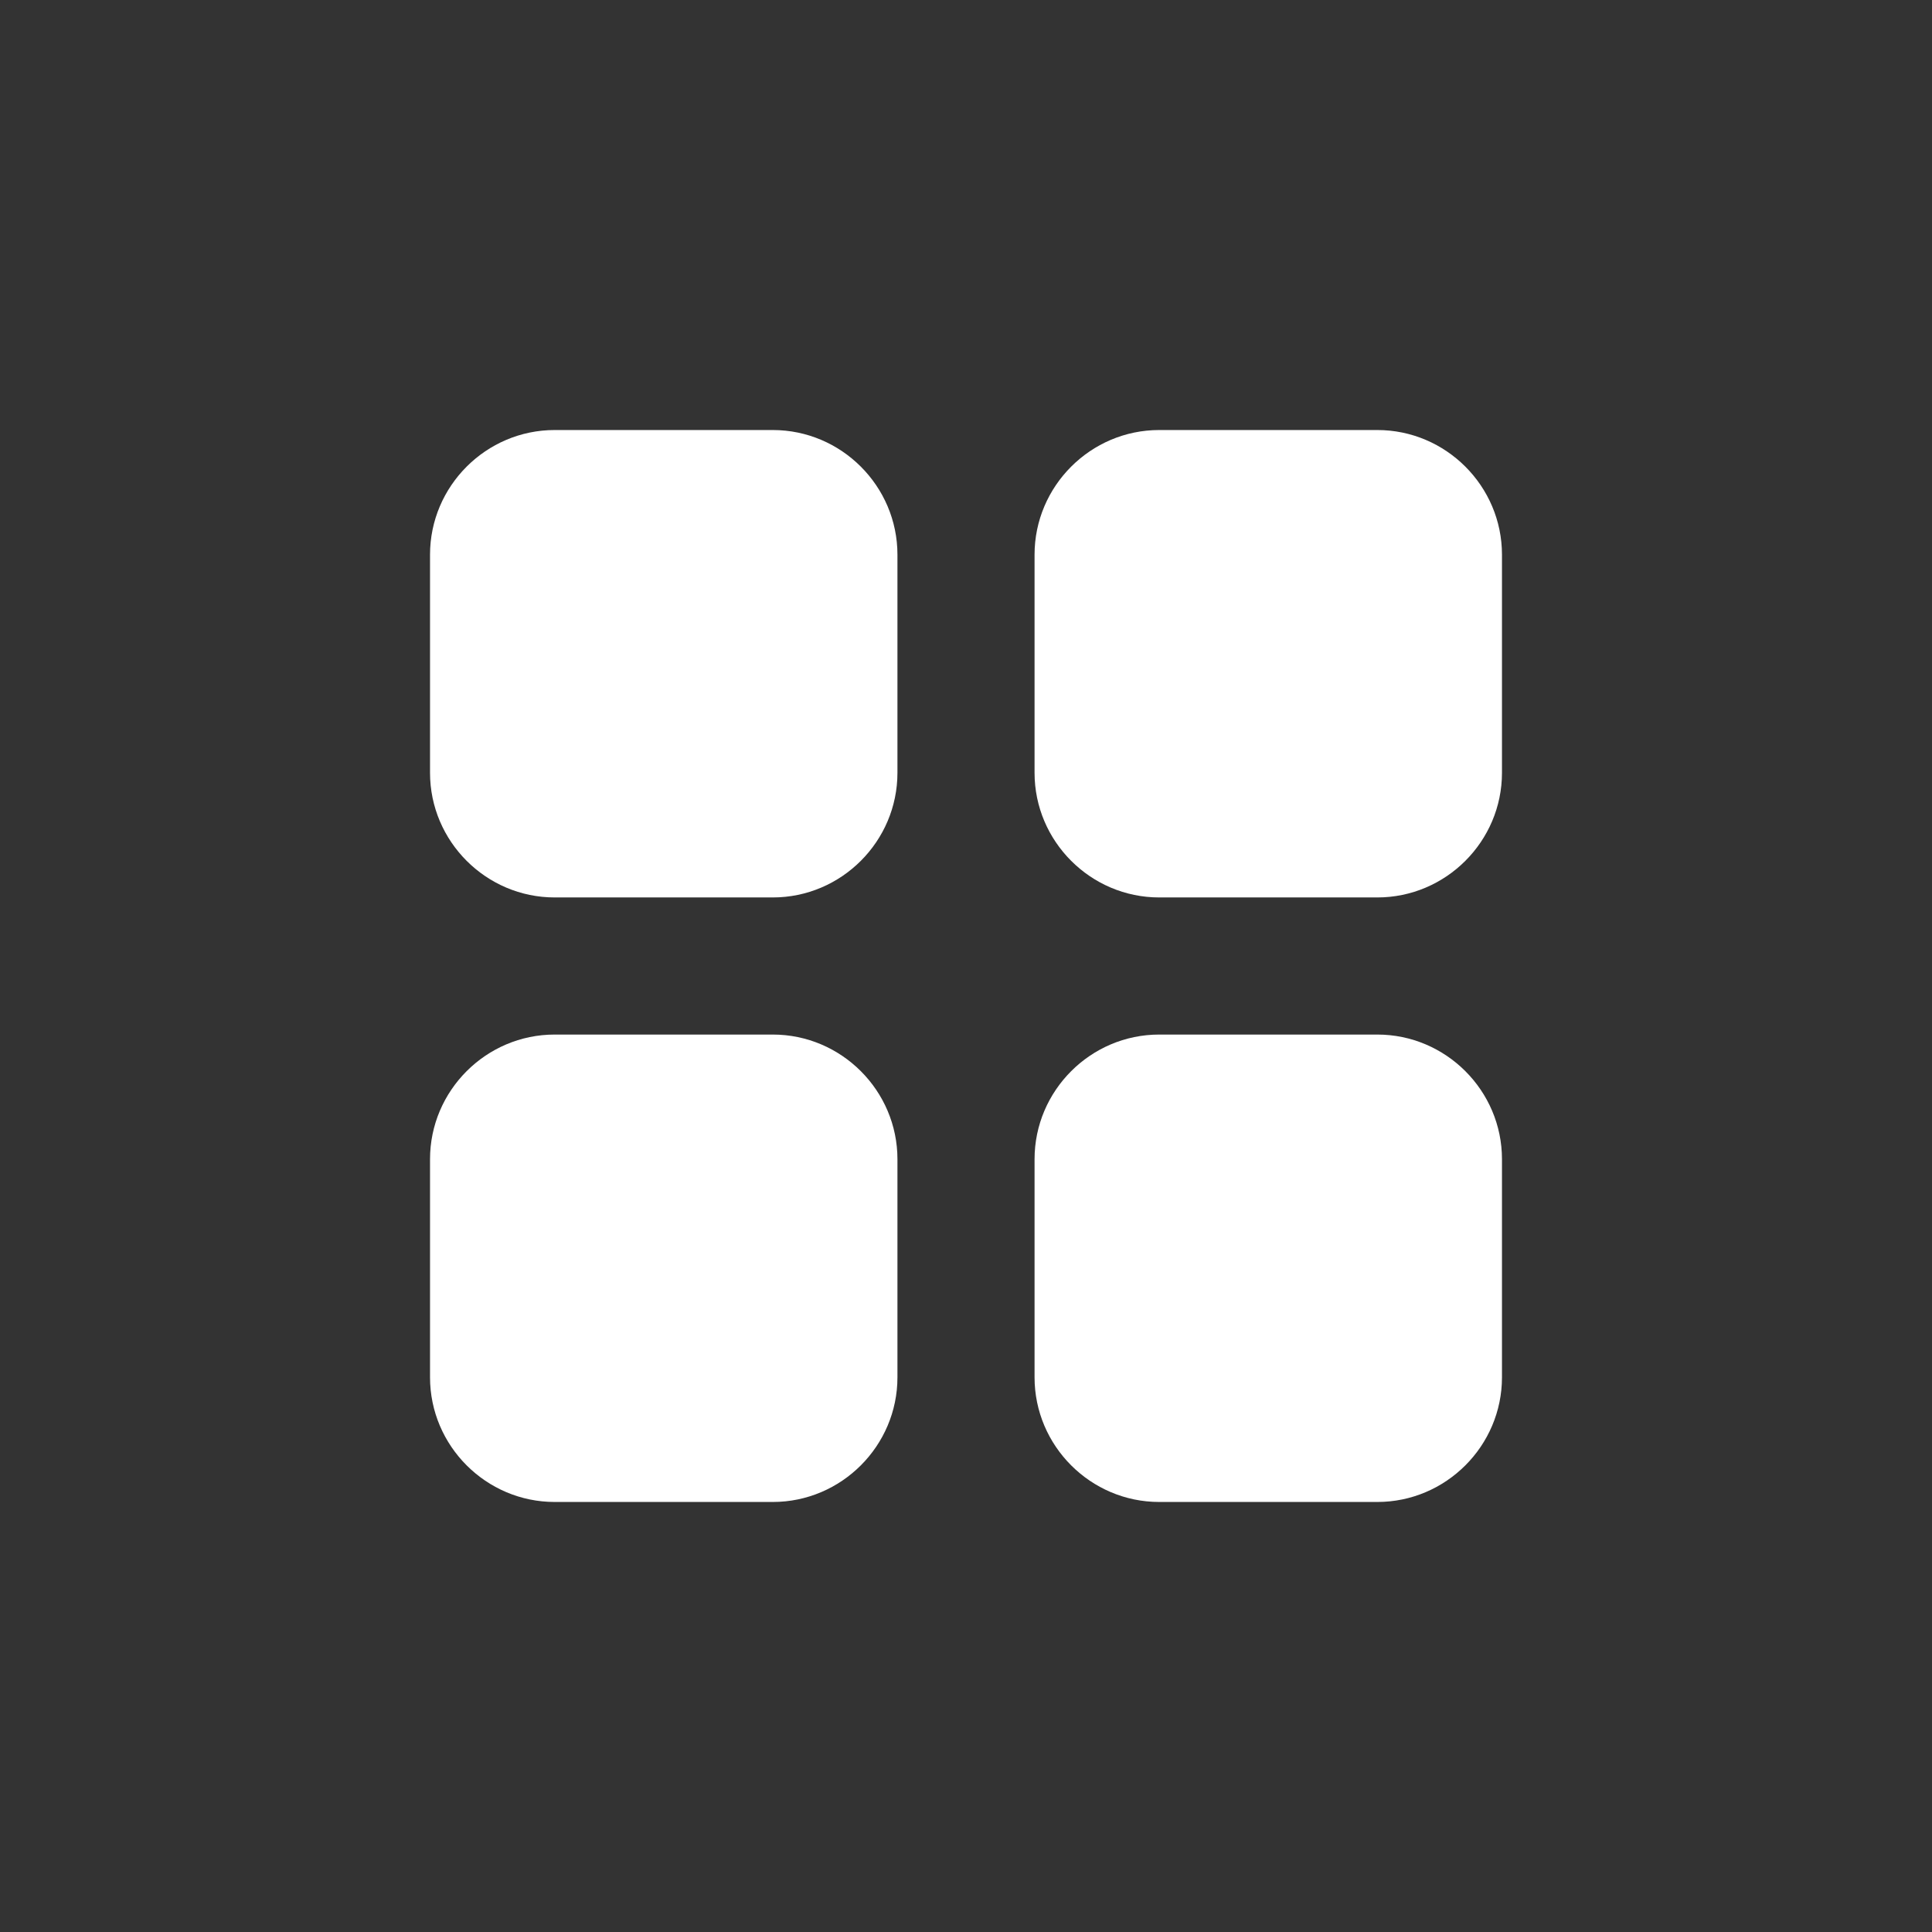 <?xml version="1.0" encoding="utf-8"?>
<!-- Generator: Adobe Illustrator 25.3.0, SVG Export Plug-In . SVG Version: 6.00 Build 0)  -->
<svg version="1.1" id="Calque_1" xmlns="http://www.w3.org/2000/svg" xmlns:xlink="http://www.w3.org/1999/xlink" x="0px" y="0px"
	 width="31px" height="31px" viewBox="0 0 31 31" style="enable-background:new 0 0 31 31;" xml:space="preserve">
<rect x="0" y="0" width="31" height="31" fill="#333333" stroke="none"/>
<style type="text/css">
	.st0{fill:#FFFFFF;}
</style>
<path class="st0" d="M12.4,24.1H8.9c-1.1,0-2-0.9-2-2v-3.5c0-1.1,0.9-2,2-2h3.5c1.1,0,2,0.9,2,2v3.5C14.4,23.2,13.5,24.1,12.4,24.1"
	/>
<path class="st0" d="M12.4,14.4H8.9c-1.1,0-2-0.9-2-2V8.9c0-1.1,0.9-2,2-2h3.5c1.1,0,2,0.9,2,2v3.5C14.4,13.5,13.5,14.4,12.4,14.4"
	/>
<path class="st0" d="M22.1,24.1h-3.5c-1.1,0-2-0.9-2-2v-3.5c0-1.1,0.9-2,2-2h3.5c1.1,0,2,0.9,2,2v3.5C24.1,23.2,23.2,24.1,22.1,24.1
	"/>
<path class="st0" d="M22.1,14.4h-3.5c-1.1,0-2-0.9-2-2V8.9c0-1.1,0.9-2,2-2h3.5c1.1,0,2,0.9,2,2v3.5C24.1,13.5,23.2,14.4,22.1,14.4"
	/>
</svg>
